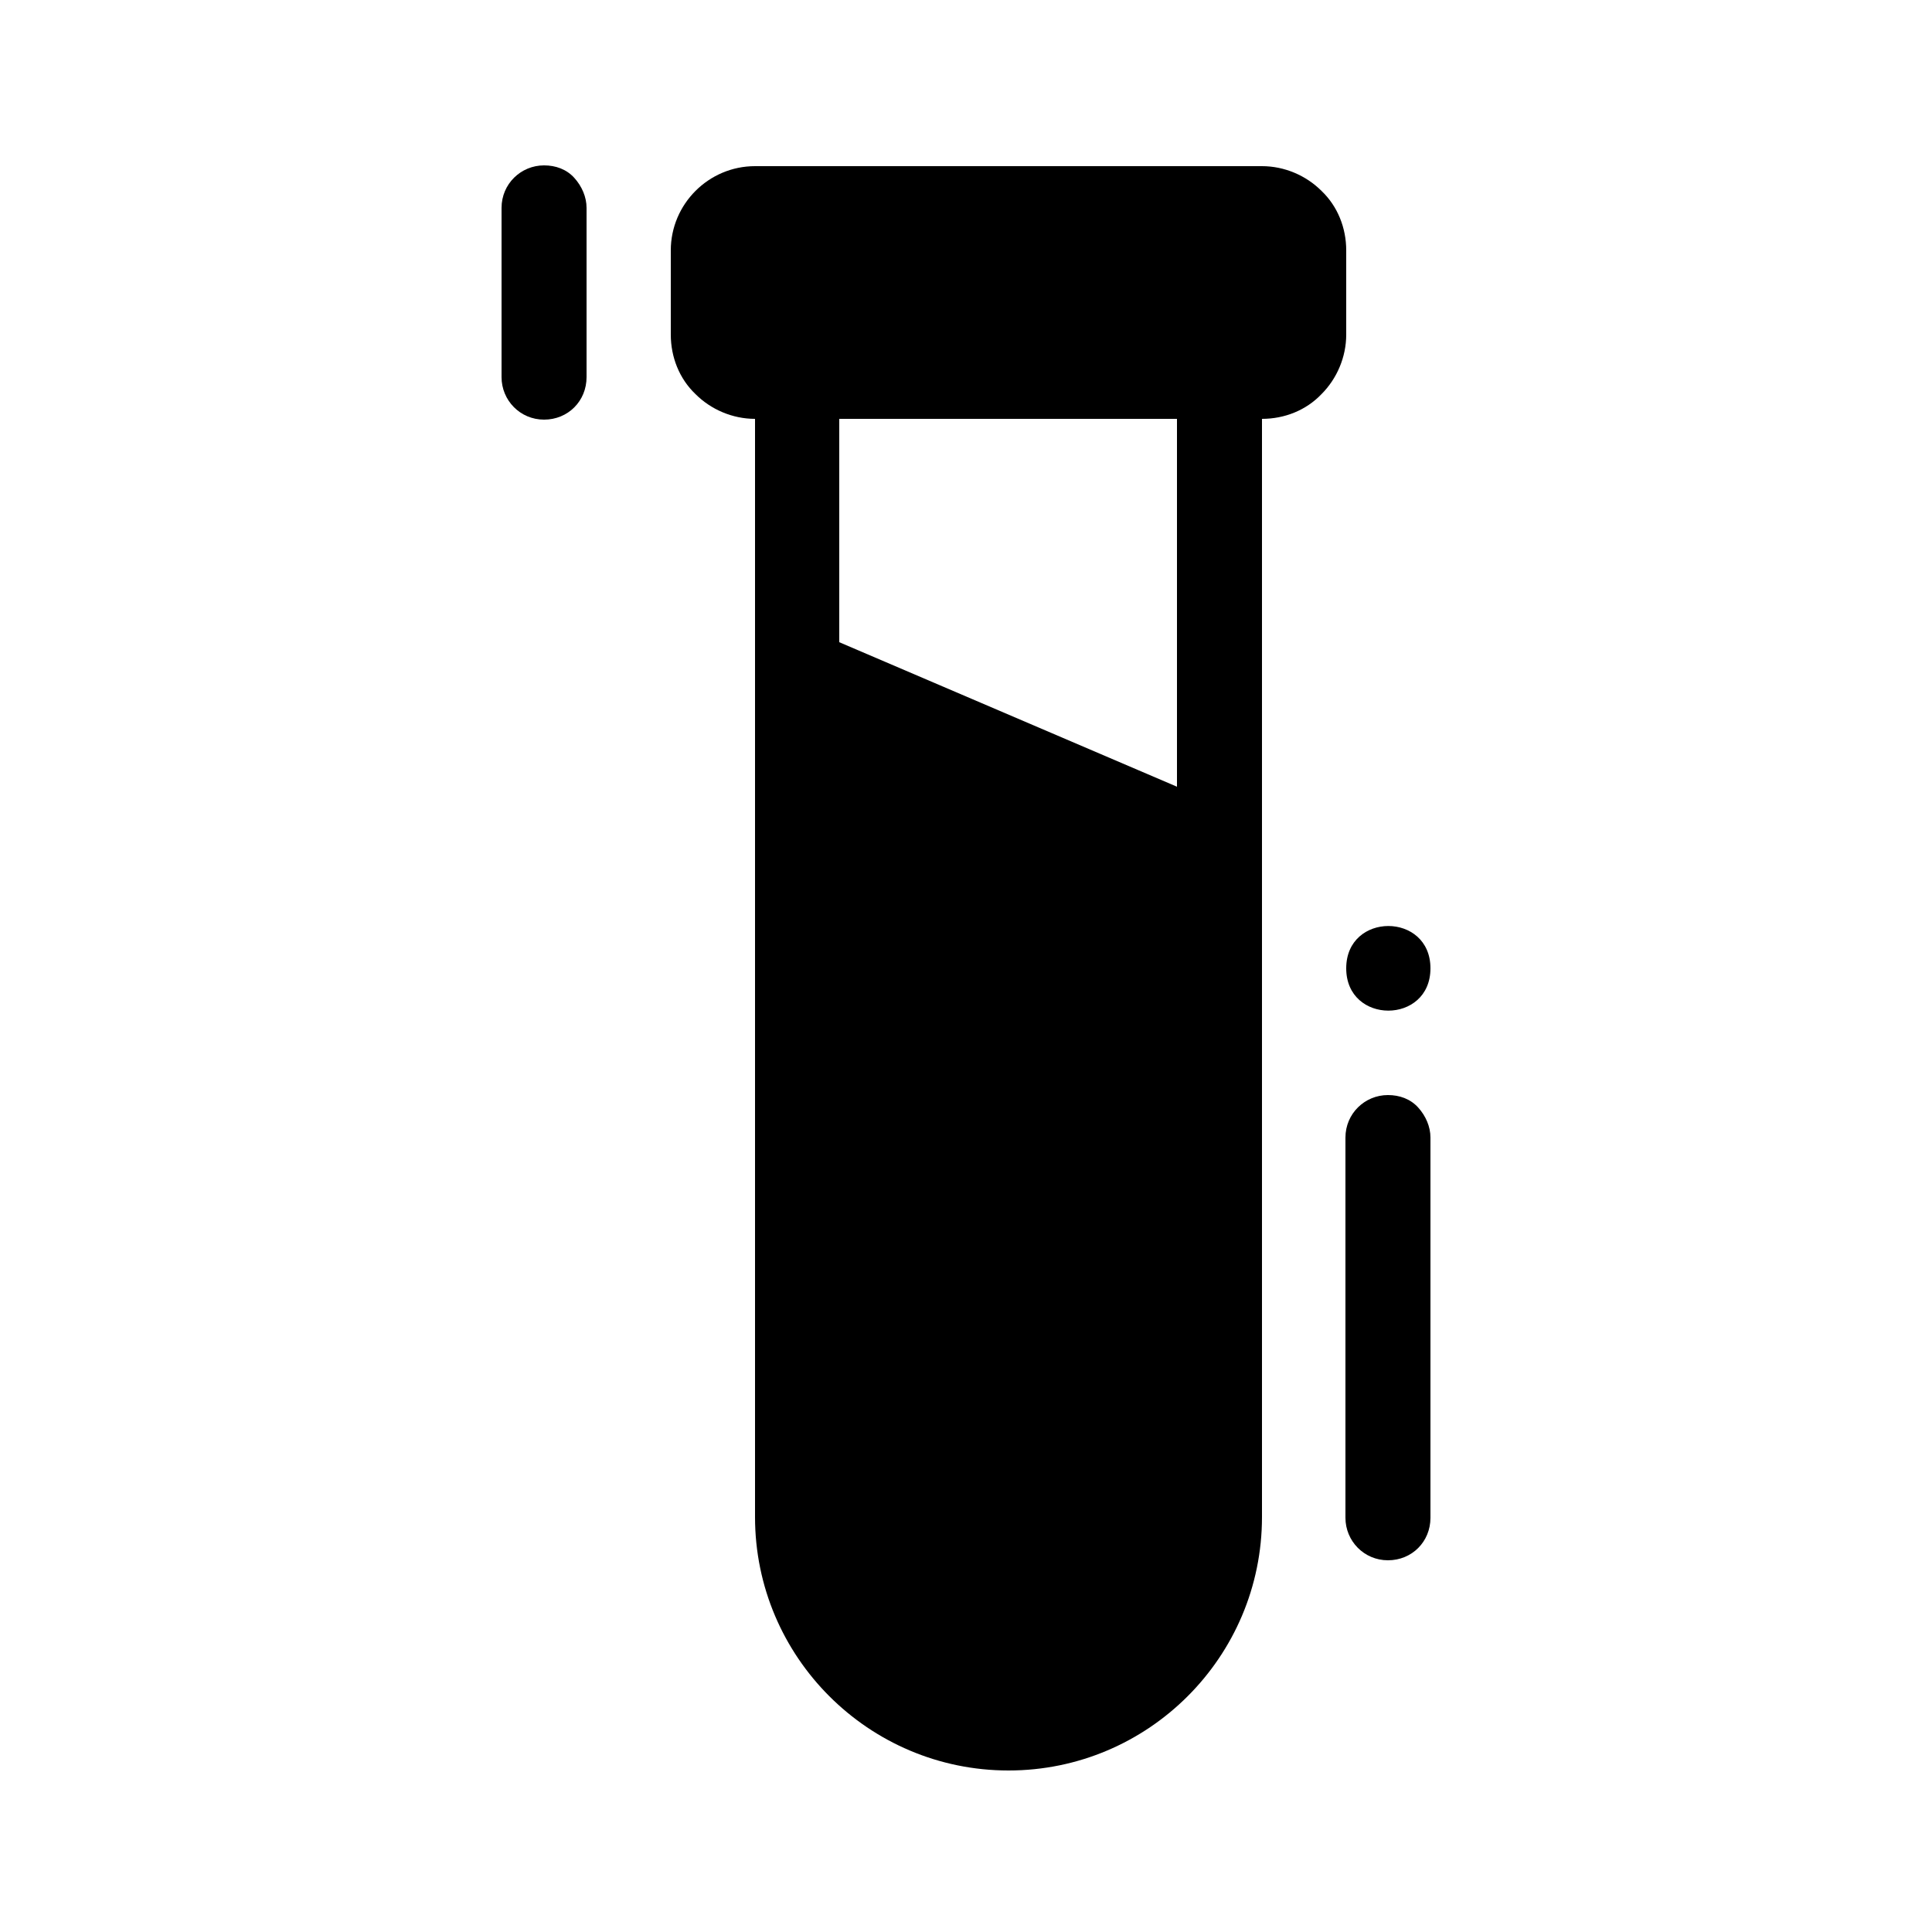 <?xml version="1.0" encoding="UTF-8"?>
<svg xmlns="http://www.w3.org/2000/svg" id="Layer_1" version="1.1" viewBox="0 0 250 250">
  <g id="Layer_2">
    <g>
      <path d="M174.2,32.4c0-2.9-1.1-5.7-3.2-7.7-2-2-4.8-3.2-7.7-3.2h-65.6c-6,0-10.9,4.9-10.9,10.9v10.9c0,2.9,1.1,5.7,3.2,7.7,2,2,4.8,3.2,7.7,3.2v142.1c0,18.1,14.7,32.8,32.8,32.8s32.8-14.7,32.8-32.8V54.2c2.9,0,5.7-1.1,7.7-3.2,2-2,3.2-4.8,3.2-7.7v-10.9ZM152.3,101.8l-43.7-18.7v-28.9h43.7v47.6Z"></path>
      <path d="M70.4,21.4c-3,0-5.5,2.4-5.5,5.5v21.9c0,3,2.4,5.5,5.5,5.5s5.5-2.4,5.5-5.5v-21.9c0-1.4-.6-2.8-1.6-3.9s-2.4-1.6-3.9-1.6h0Z"></path>
      <path d="M179.6,141.7c-3,0-5.5,2.4-5.5,5.5v49.2c0,3,2.4,5.5,5.5,5.5s5.5-2.4,5.5-5.5v-49.2c0-1.4-.6-2.8-1.6-3.9s-2.4-1.6-3.9-1.6h0Z"></path>
      <path d="M185.1,125.3c0,7.3-10.9,7.3-10.9,0s10.9-7.3,10.9,0"></path>
    </g>
  </g>
</svg>
